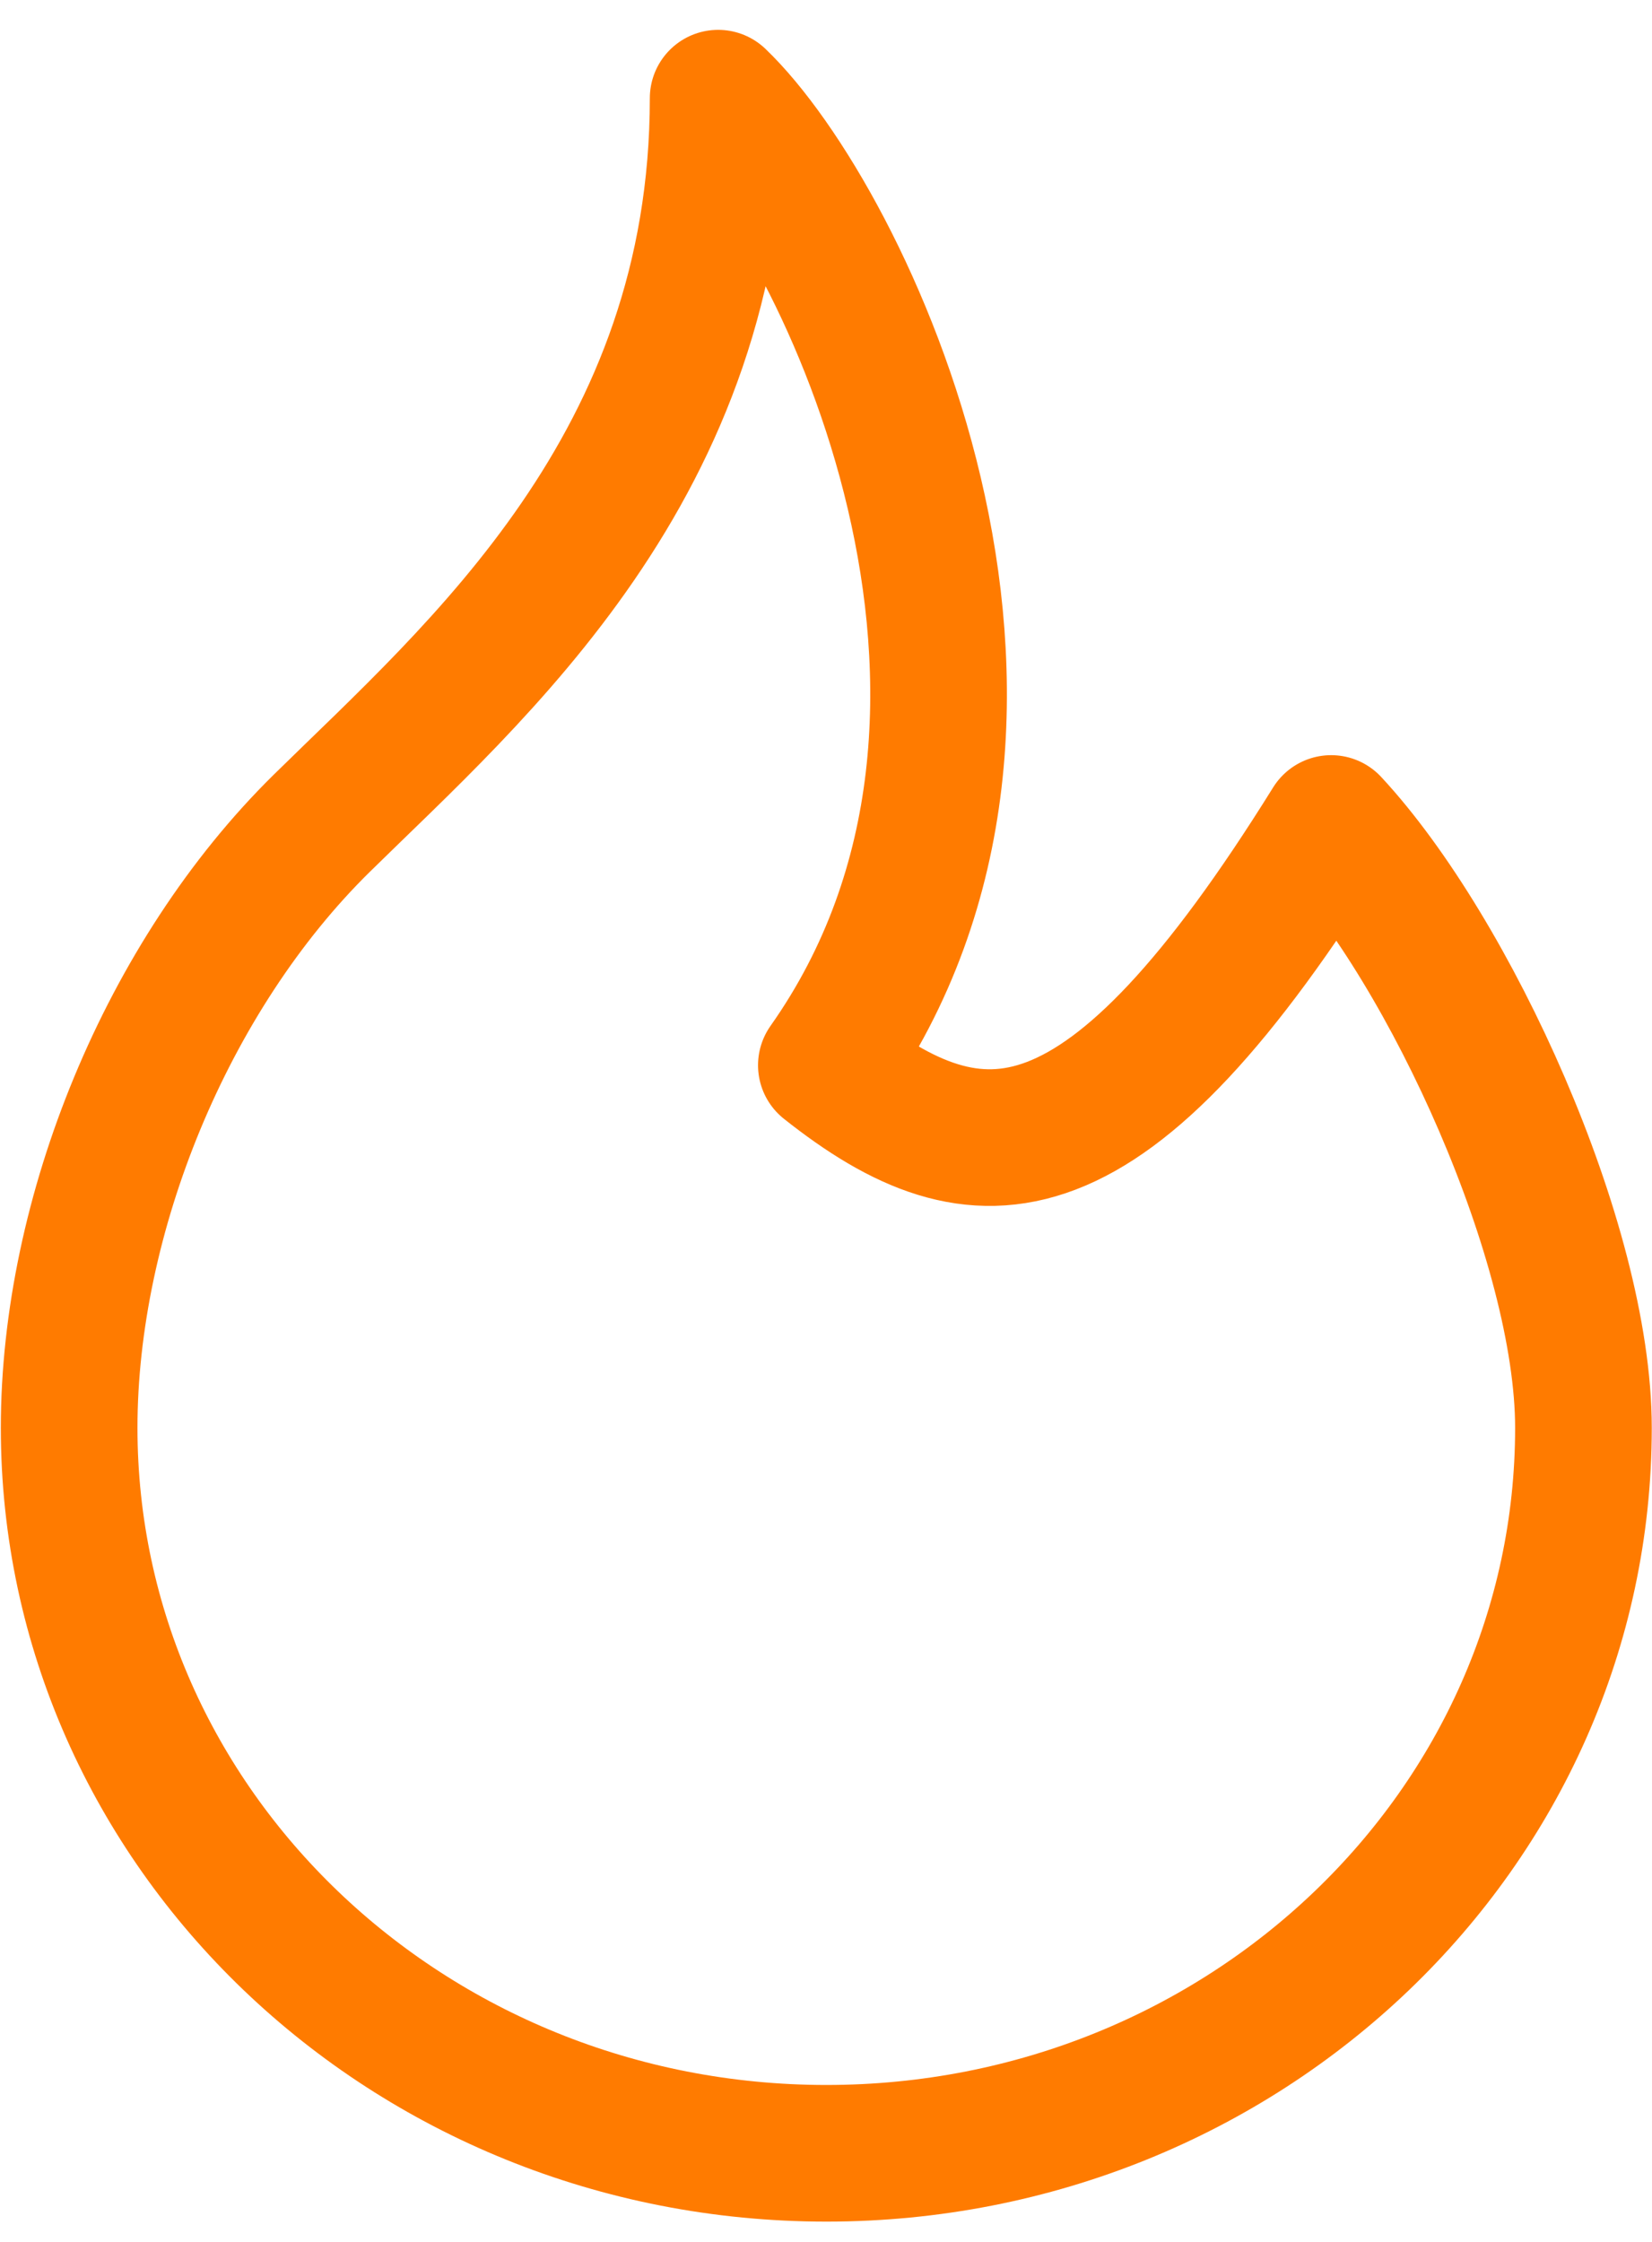 <svg width="14" height="19" viewBox="0 0 14 19" fill="none" xmlns="http://www.w3.org/2000/svg">
<path d="M7.003 9.028C9.141 5.996 7.156 1.857 6.086 0.832C6.086 3.944 4.037 5.689 2.725 6.979C1.414 8.27 0.586 10.298 0.586 12.101C0.586 15.497 3.459 18.249 7.003 18.249C10.546 18.249 13.419 15.497 13.419 12.101C13.419 10.532 12.29 8.065 11.281 6.979C9.37 10.053 8.295 10.053 7.003 9.028Z" stroke="#FF7B00" stroke-width="1.158" stroke-linecap="round" stroke-linejoin="round"/>
</svg>
